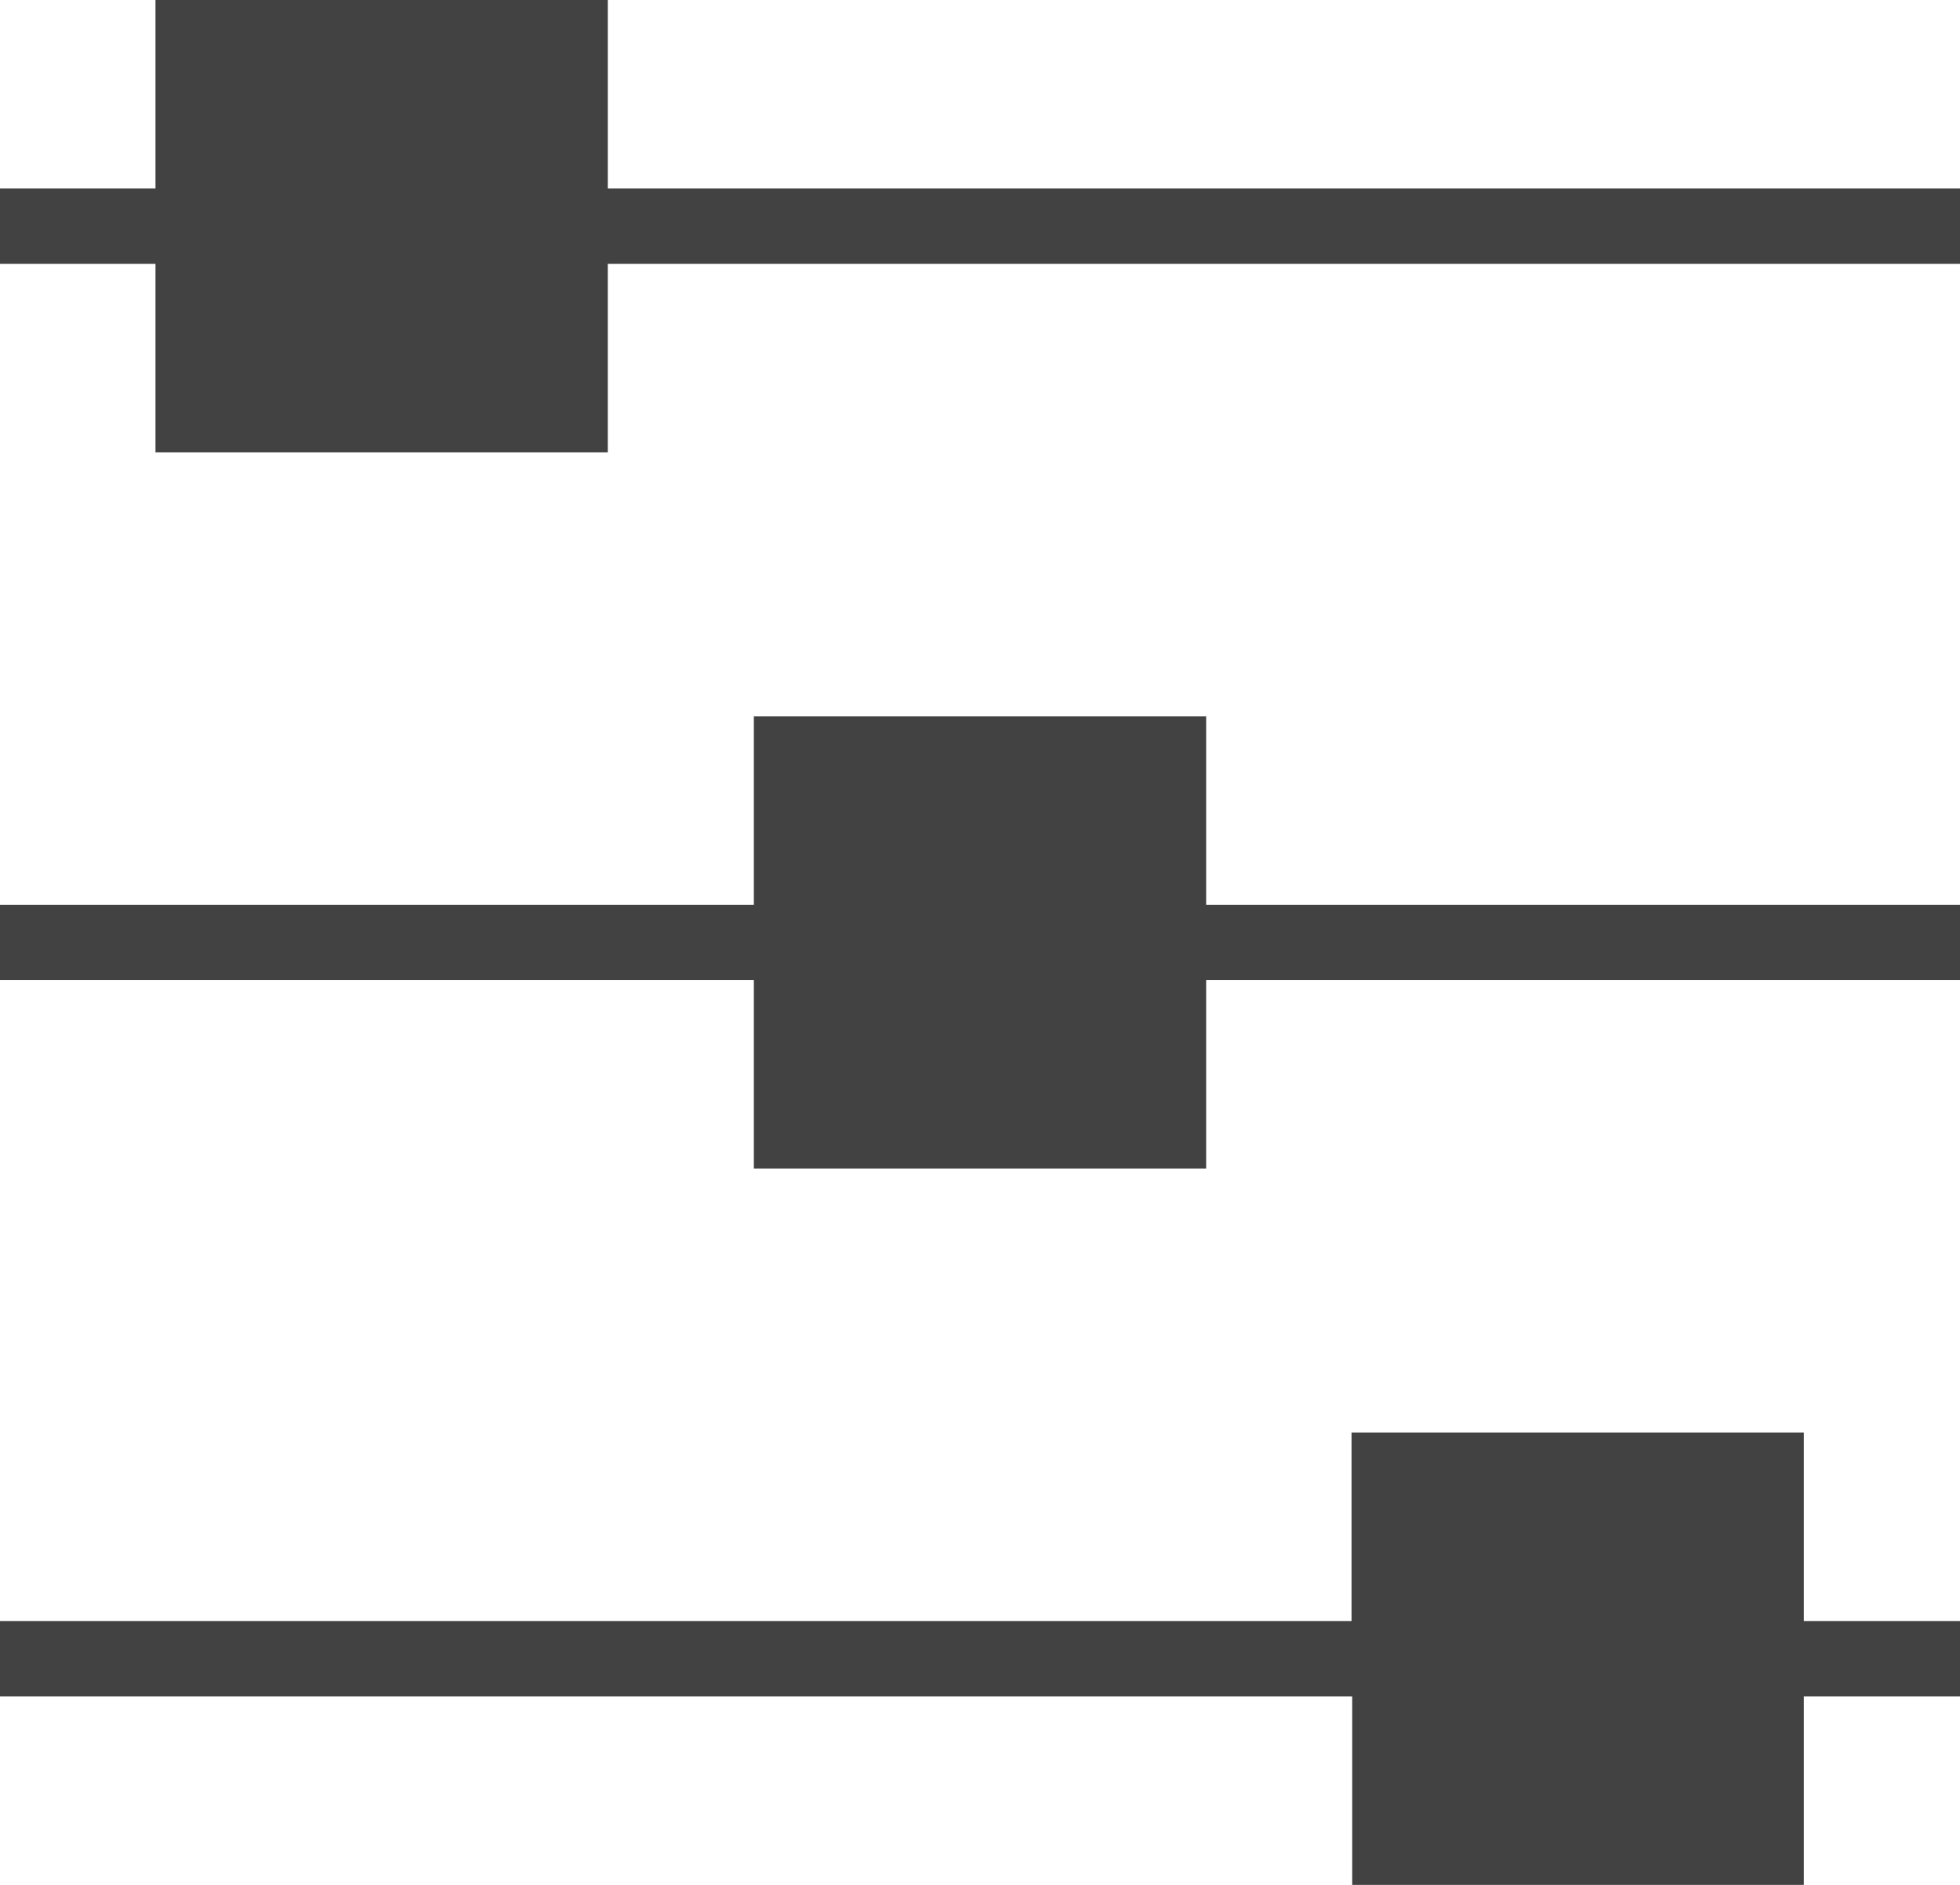 <svg xmlns="http://www.w3.org/2000/svg" viewBox="0 0 14.56 14"><defs><style>.a{fill:#424242;}</style></defs><path class="a" d="M4.515,1.4V0H1.155V1.4H0v.56H1.155v1.4h3.36V1.96H14.56V1.4Z"/><path class="a" d="M8.96,15.2H5.6v1.4H0v.56H5.6v1.4H8.96v-1.4h5.6V16.6H8.96Z" transform="translate(0 -9.88)"/><path class="a" d="M13.4,30.4h-3.36v1.4H0v.56H10.045v1.4H13.4v-1.4H14.56V31.8H13.4Z" transform="translate(0 -19.76)"/></svg>